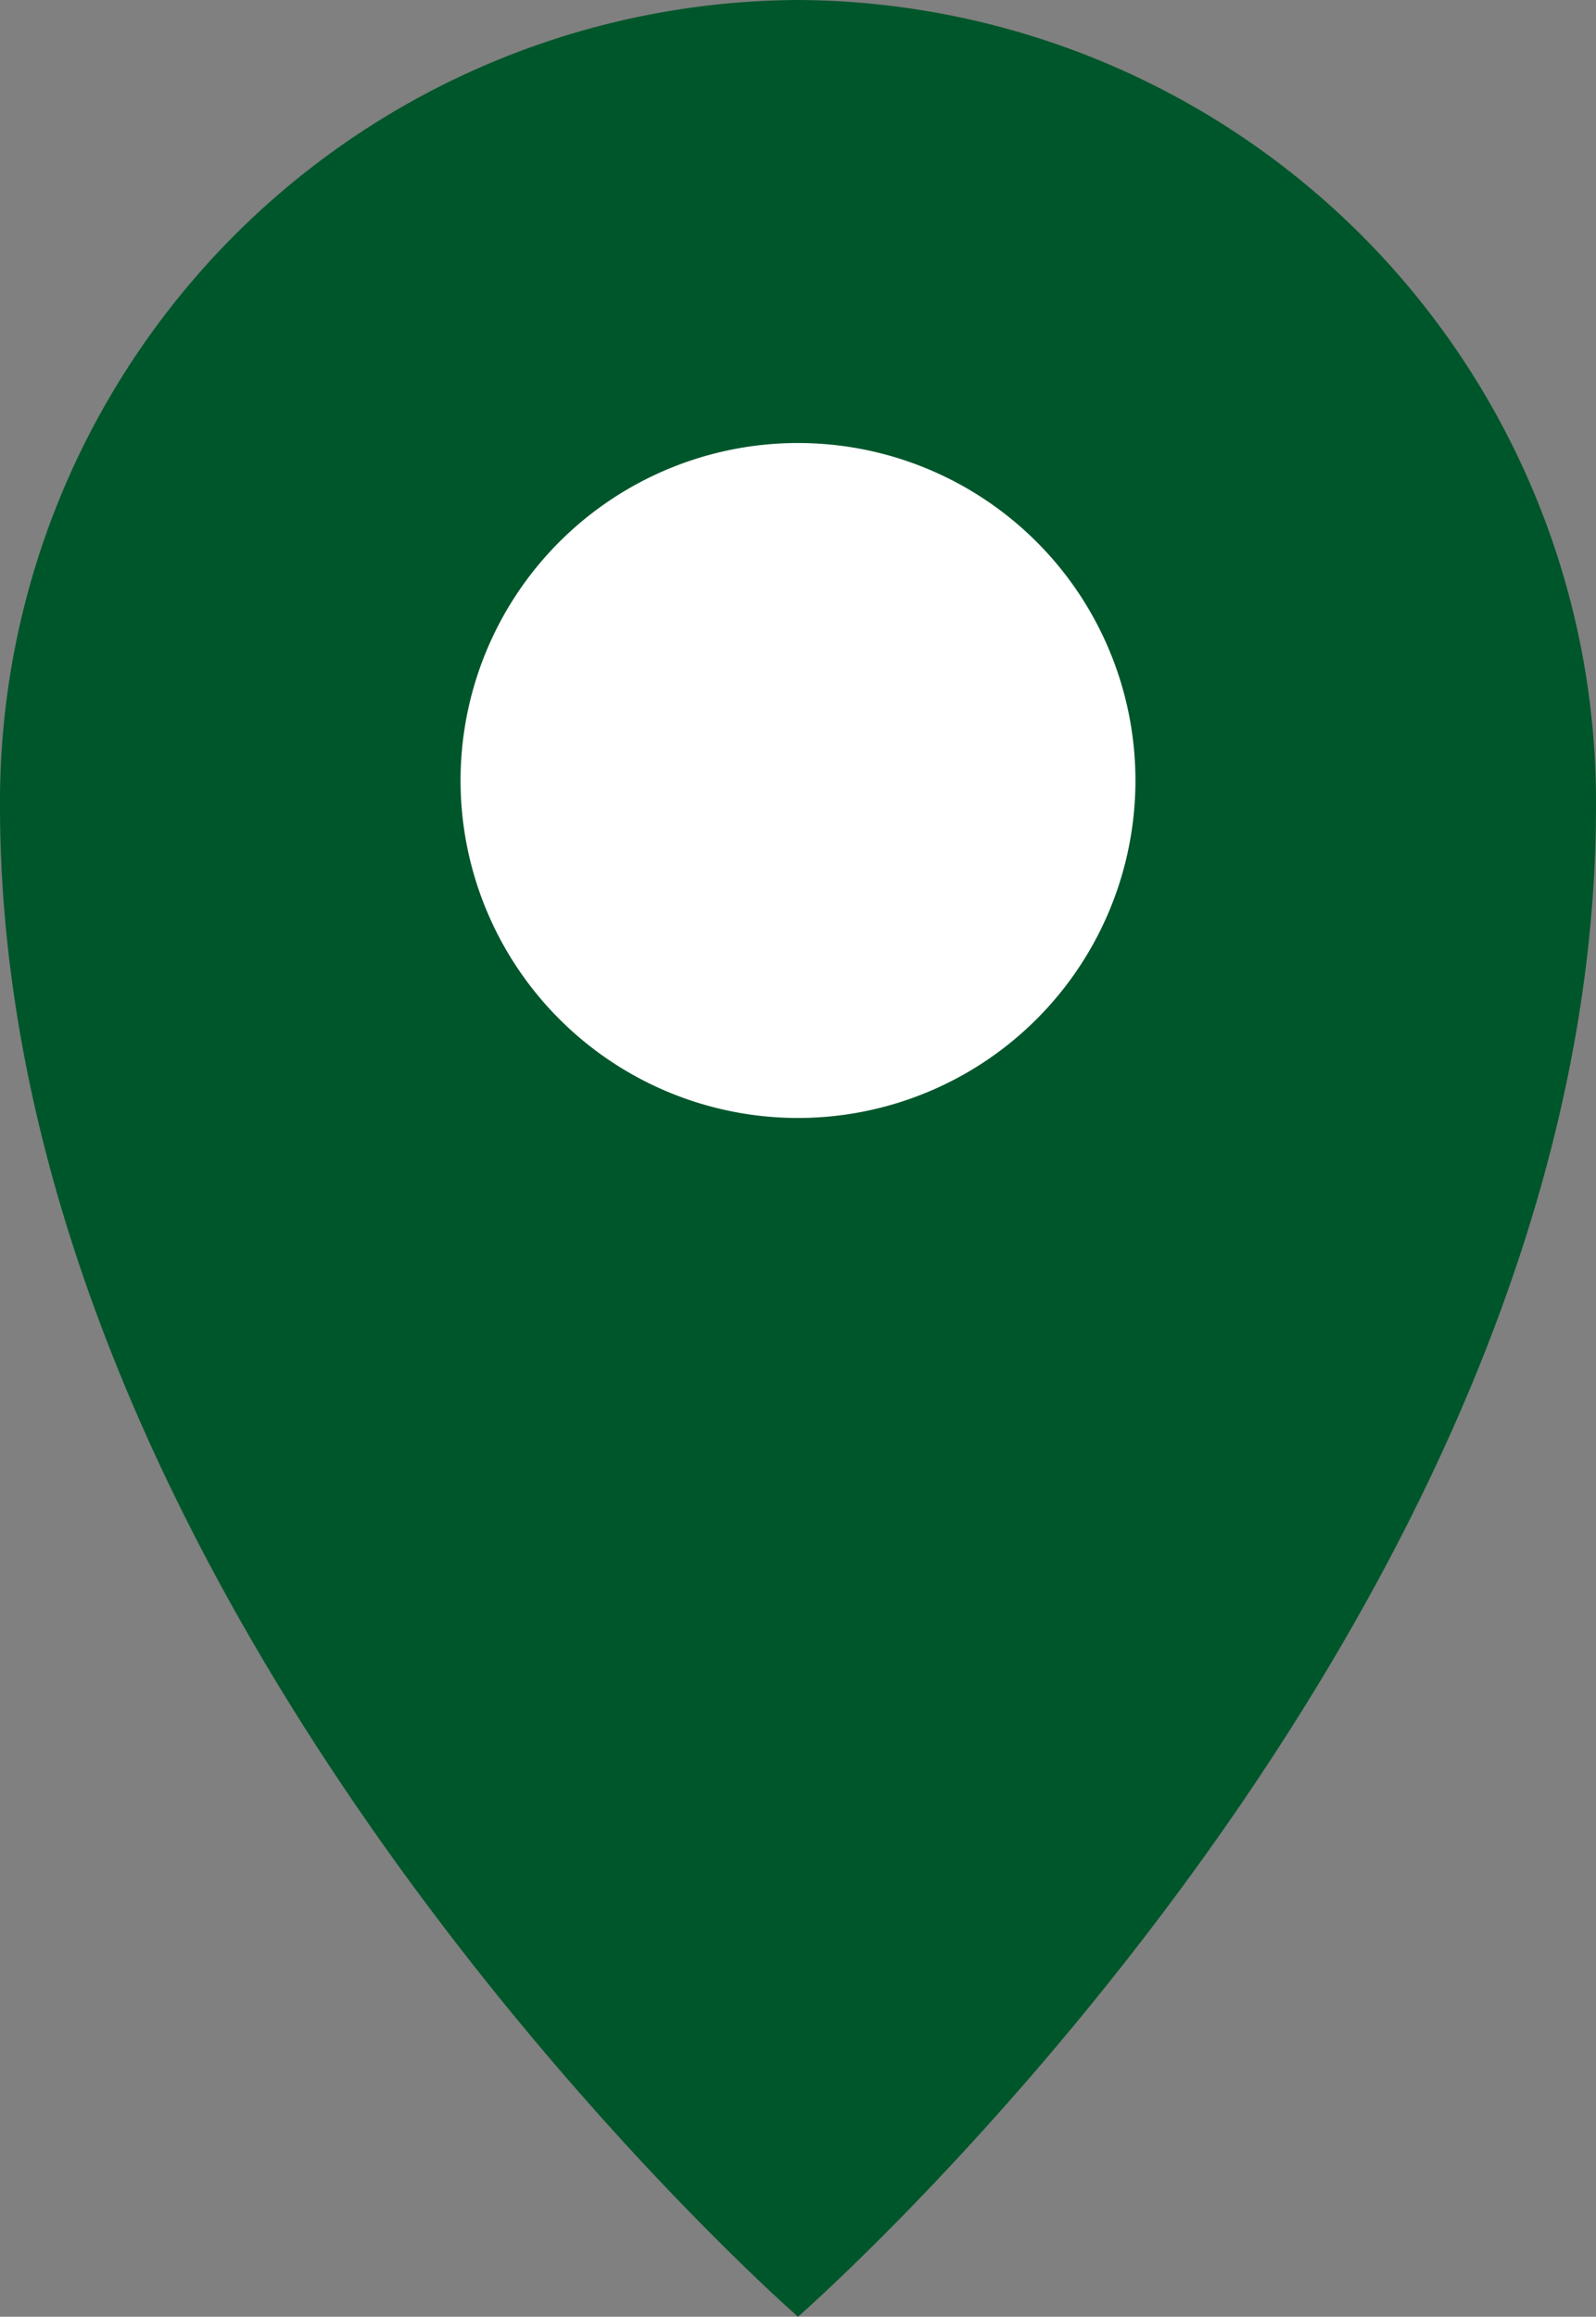 <svg xmlns="http://www.w3.org/2000/svg" xmlns:xlink="http://www.w3.org/1999/xlink" width="24.5" height="35.56" viewBox="0 0 24.5 35.56"><rect x="0" y="0" width="24.5" height="35.56" fill="#808080" stroke="none"/><defs><style>.a{fill:none;}.b{clip-path:url(#a);}.c{fill:#00562b;}.d{fill:#fff;}</style><clipPath id="a" transform="translate(-0.44 -0.55)"><rect class="a" x="0.44" y="0.55" width="24.5" height="35.56"/></clipPath></defs><title>rabattVerkauf</title><g class="b"><path class="c" d="M12.69.55A12.31,12.31,0,0,1,24.94,12.92c0,12.5-12.25,23.19-12.25,23.19S.44,25.42.44,12.92A12.31,12.31,0,0,1,12.69.55" transform="translate(-0.44 -0.55)"/><path class="d" d="M12.69,17.71a5.18,5.18,0,1,0-5.18-5.17,5.18,5.18,0,0,0,5.18,5.17" transform="translate(-0.44 -0.55)"/></g></svg>